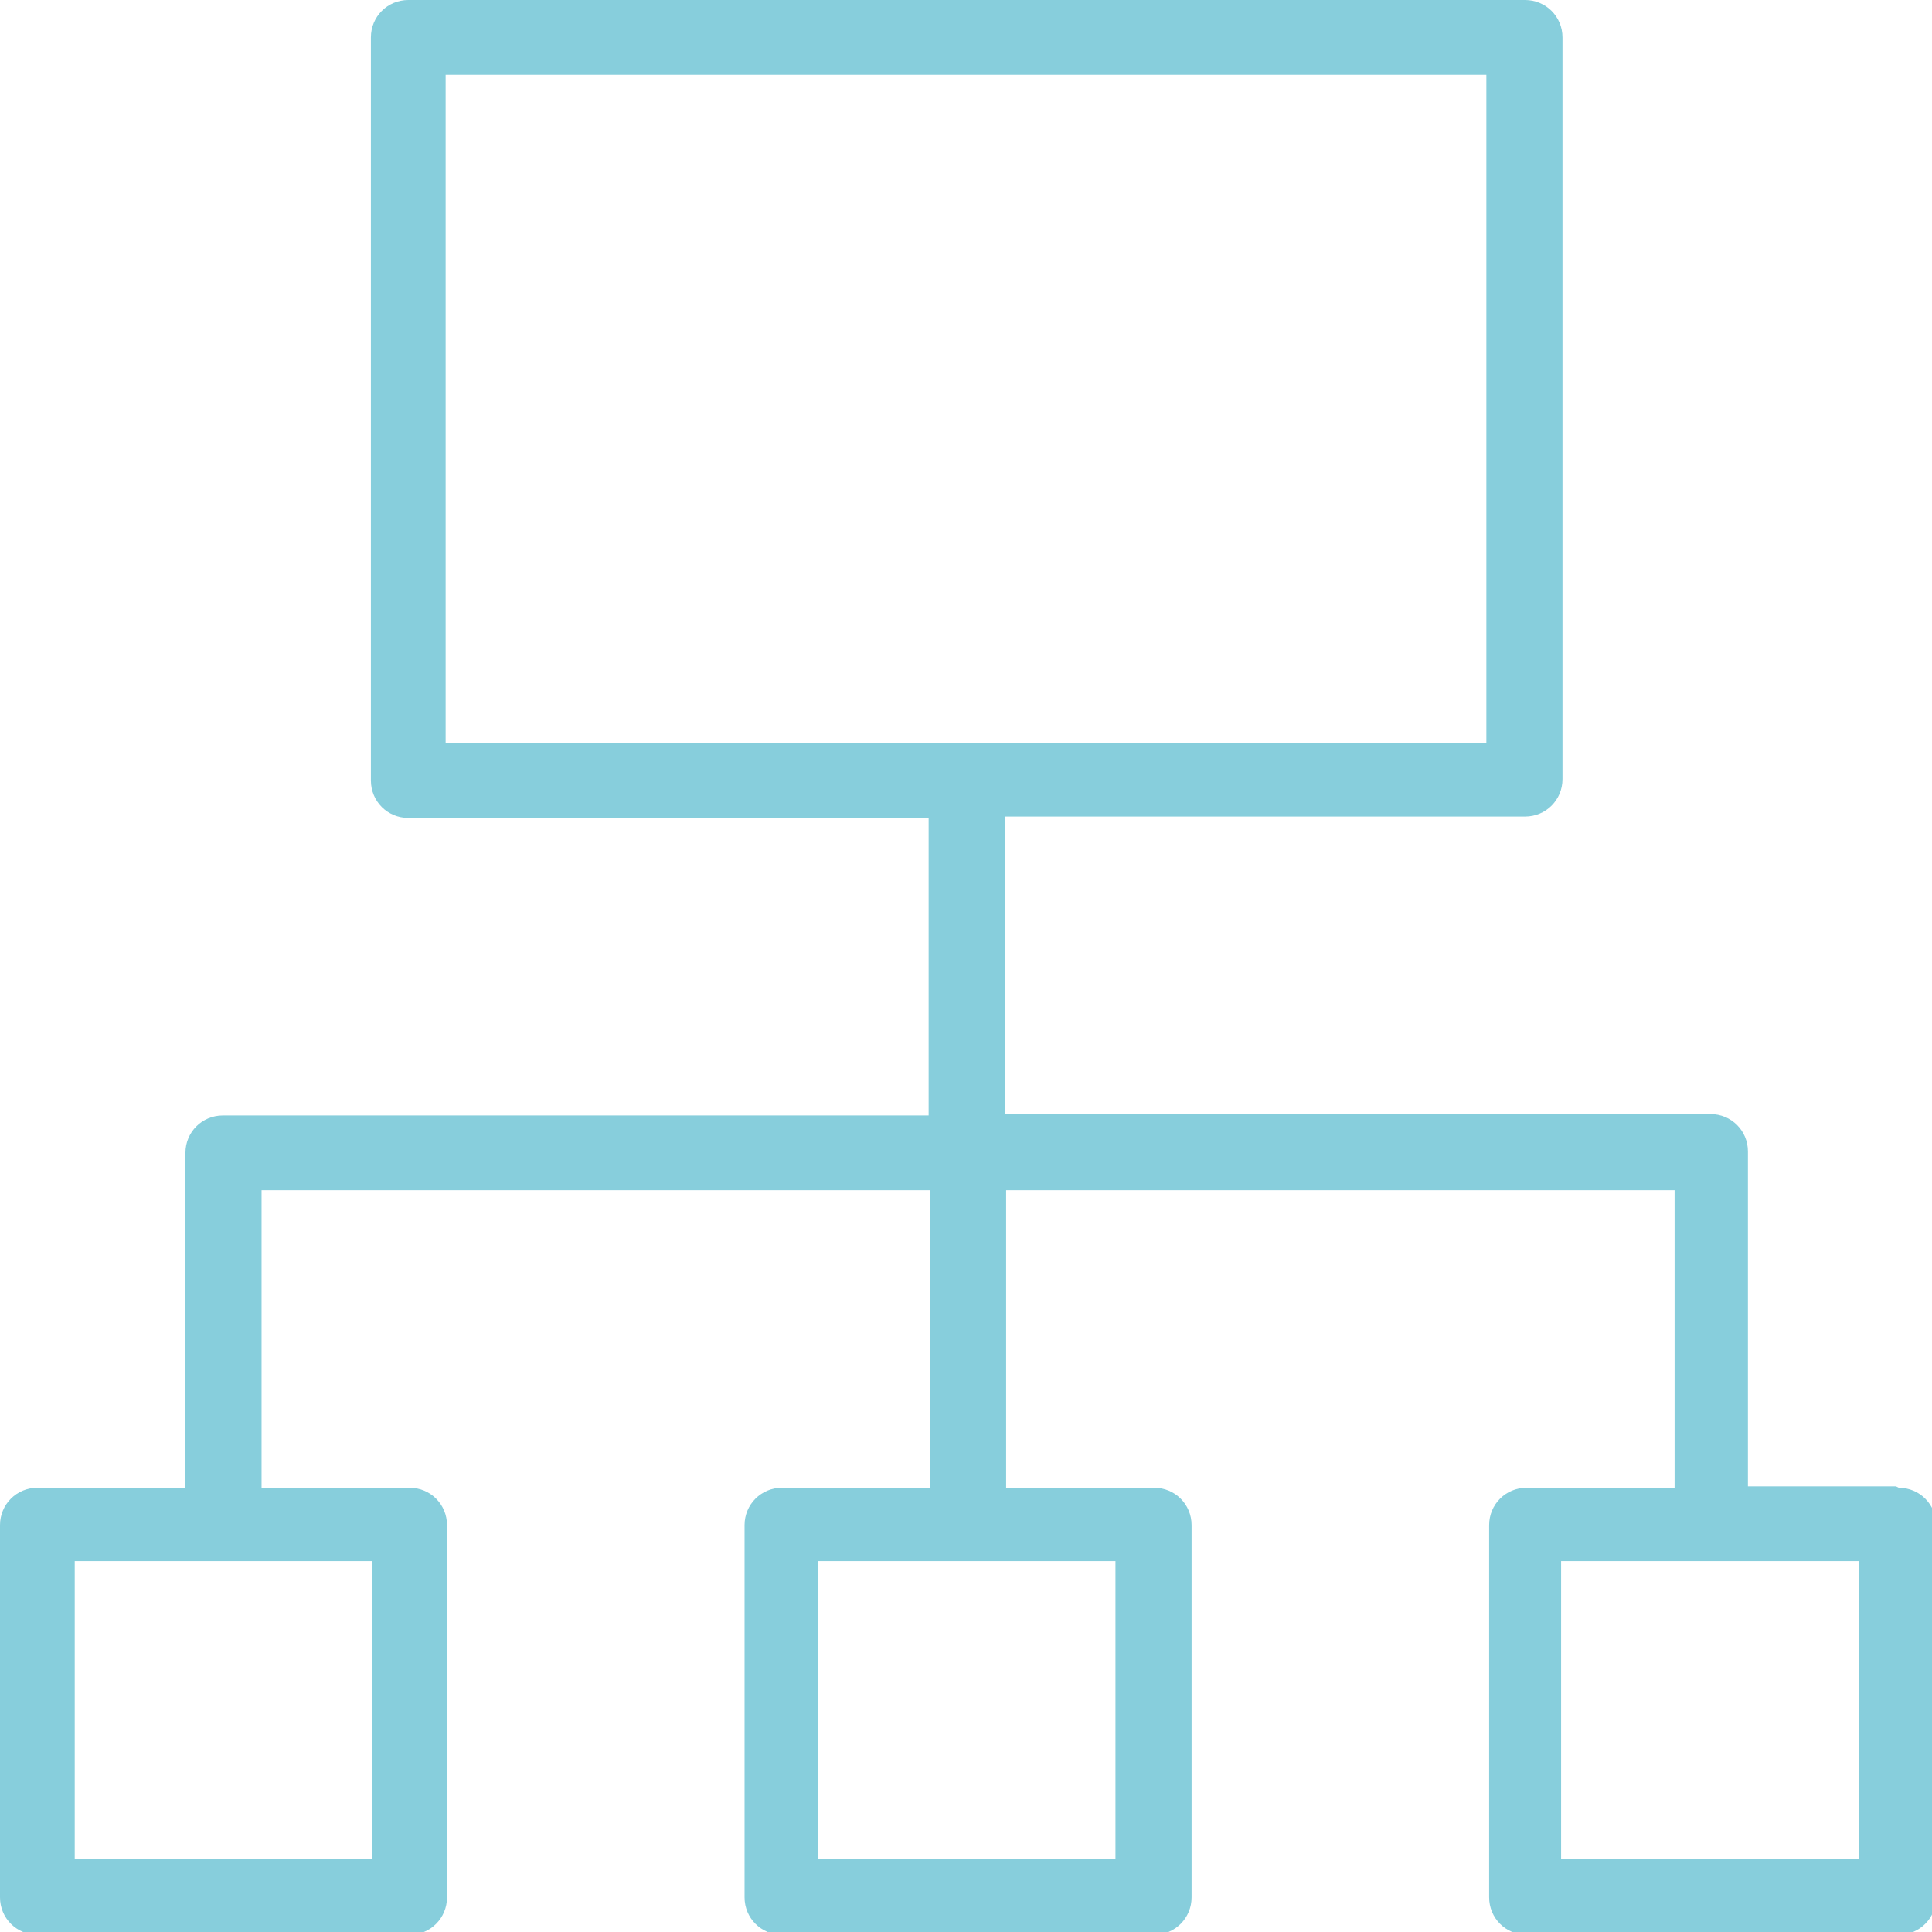<?xml version="1.0" encoding="UTF-8"?><svg id="Calque_2" xmlns="http://www.w3.org/2000/svg" viewBox="0 0 13.96 13.96"><defs><style>.cls-1{fill:#87cedc;}</style></defs><g id="Layer_1"><path class="cls-1" d="M13.7,10.74h-1.07v-2.42c0-.15-.12-.27-.27-.27h-5.1v-2.15h3.76c.15,0,.27-.12.27-.27V.27c0-.15-.12-.27-.27-.27H2.95c-.15,0-.27.12-.27.27v5.37c0,.15.12.27.27.27h3.76v2.15H1.61c-.15,0-.27.12-.27.27v2.42H.27c-.15,0-.27.12-.27.27v2.69c0,.15.12.27.27.27h2.69c.15,0,.27-.12.27-.27v-2.69c0-.15-.12-.27-.27-.27h-1.07v-2.15h4.83v2.15h-1.07c-.15,0-.27.12-.27.27v2.69c0,.15.12.27.27.27h2.69c.15,0,.27-.12.27-.27v-2.69c0-.15-.12-.27-.27-.27h-1.07v-2.15h4.83v2.15h-1.07c-.15,0-.27.12-.27.27v2.69c0,.15.12.27.27.27h2.69c.15,0,.27-.12.27-.27v-2.69c0-.15-.12-.27-.27-.27ZM3.22.54h7.52v4.83H3.22V.54ZM2.69,13.43H.54v-2.15h2.15v2.15ZM8.06,13.43h-2.15v-2.15h2.15v2.15ZM13.43,13.43h-2.15v-2.15h2.15v2.15Z"/></g></svg>
